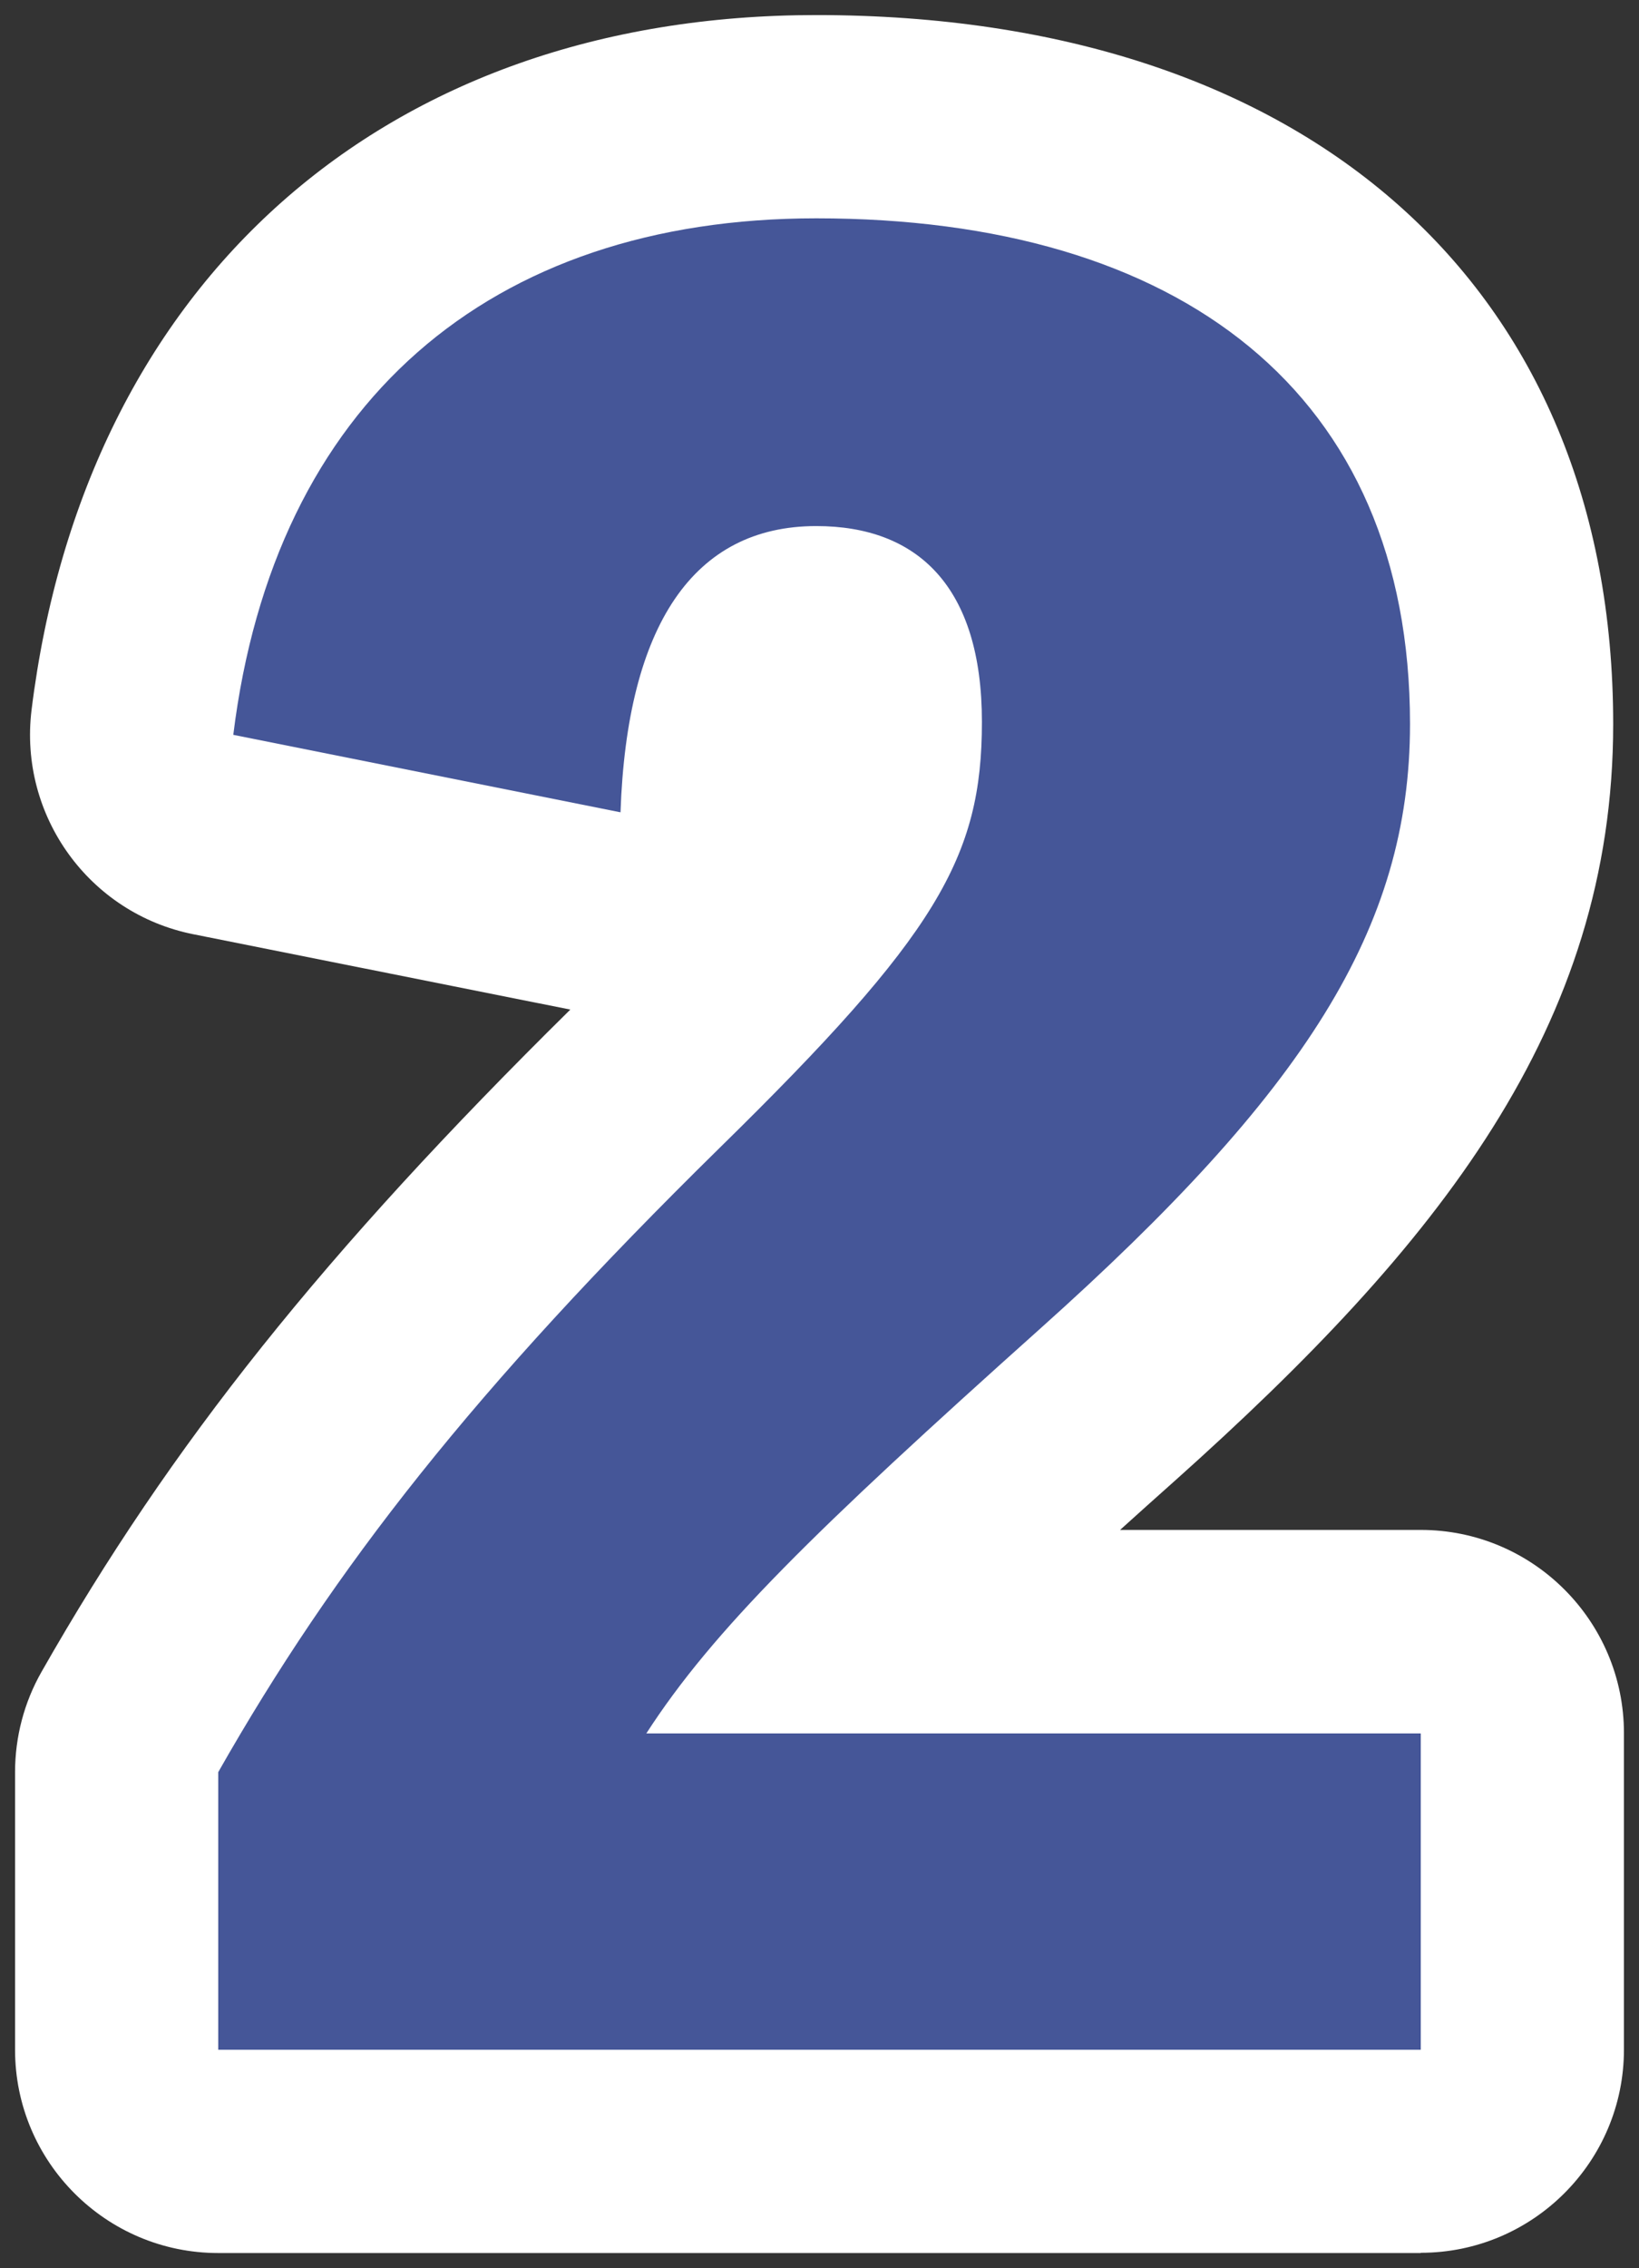<?xml version="1.0" encoding="UTF-8"?>
<svg id="a" data-name="レイヤー 1" xmlns="http://www.w3.org/2000/svg" width="68.57" height="94.85" viewBox="0 0 68.57 94.85">
  <rect x="0" y="0" width="68.57" height="94.85" fill="#333333" stroke="none"/>
  <path d="m59.44,94.22H9.13c-4.69,0-8.5-3.81-8.5-8.5v-11.61c0-1.47.38-2.92,1.11-4.2,5.4-9.49,11.82-17.53,22.12-27.69l-15.77-3.15c-4.36-.87-7.31-4.96-6.77-9.38C3.54,11.76,16.11.63,34.15.63c20.56,0,33.34,11.36,33.34,29.65,0,12.65-7.32,21.79-18.31,31.62-.82.73-1.59,1.42-2.32,2.08h12.58c4.69,0,8.5,3.81,8.5,8.5v13.23c0,4.69-3.81,8.5-8.5,8.5Zm-41.81-17h2.35c-.14-.21-.28-.44-.4-.66-.35-.65-.61-1.33-.79-2.02-.39.62-.78,1.24-1.16,1.88v.81Zm30.26-55.12c1.09,2.34,1.68,5.08,1.68,8.09,0,2.62-.33,4.93-1.02,7.11,1.49-2.62,1.93-4.8,1.93-7.02,0-1.69,0-5.26-2.59-8.18Z" fill="#fff" stroke-width="0"/>
  <path d="m9.76,30.73c1.71-13.86,10.71-21.6,24.39-21.6,15.21,0,24.84,7.29,24.84,21.15,0,8.55-4.41,15.39-15.48,25.29-9.45,8.46-13.68,12.6-16.47,16.92h32.4v13.23H9.13v-11.61c4.86-8.55,10.71-16.02,20.97-26.1,9.09-8.91,10.98-12.15,10.98-17.82s-2.7-8.19-6.93-8.19c-5.13,0-7.92,4.14-8.19,11.97l-16.2-3.24Z" fill="#455698" stroke-width="0"/>
</svg>